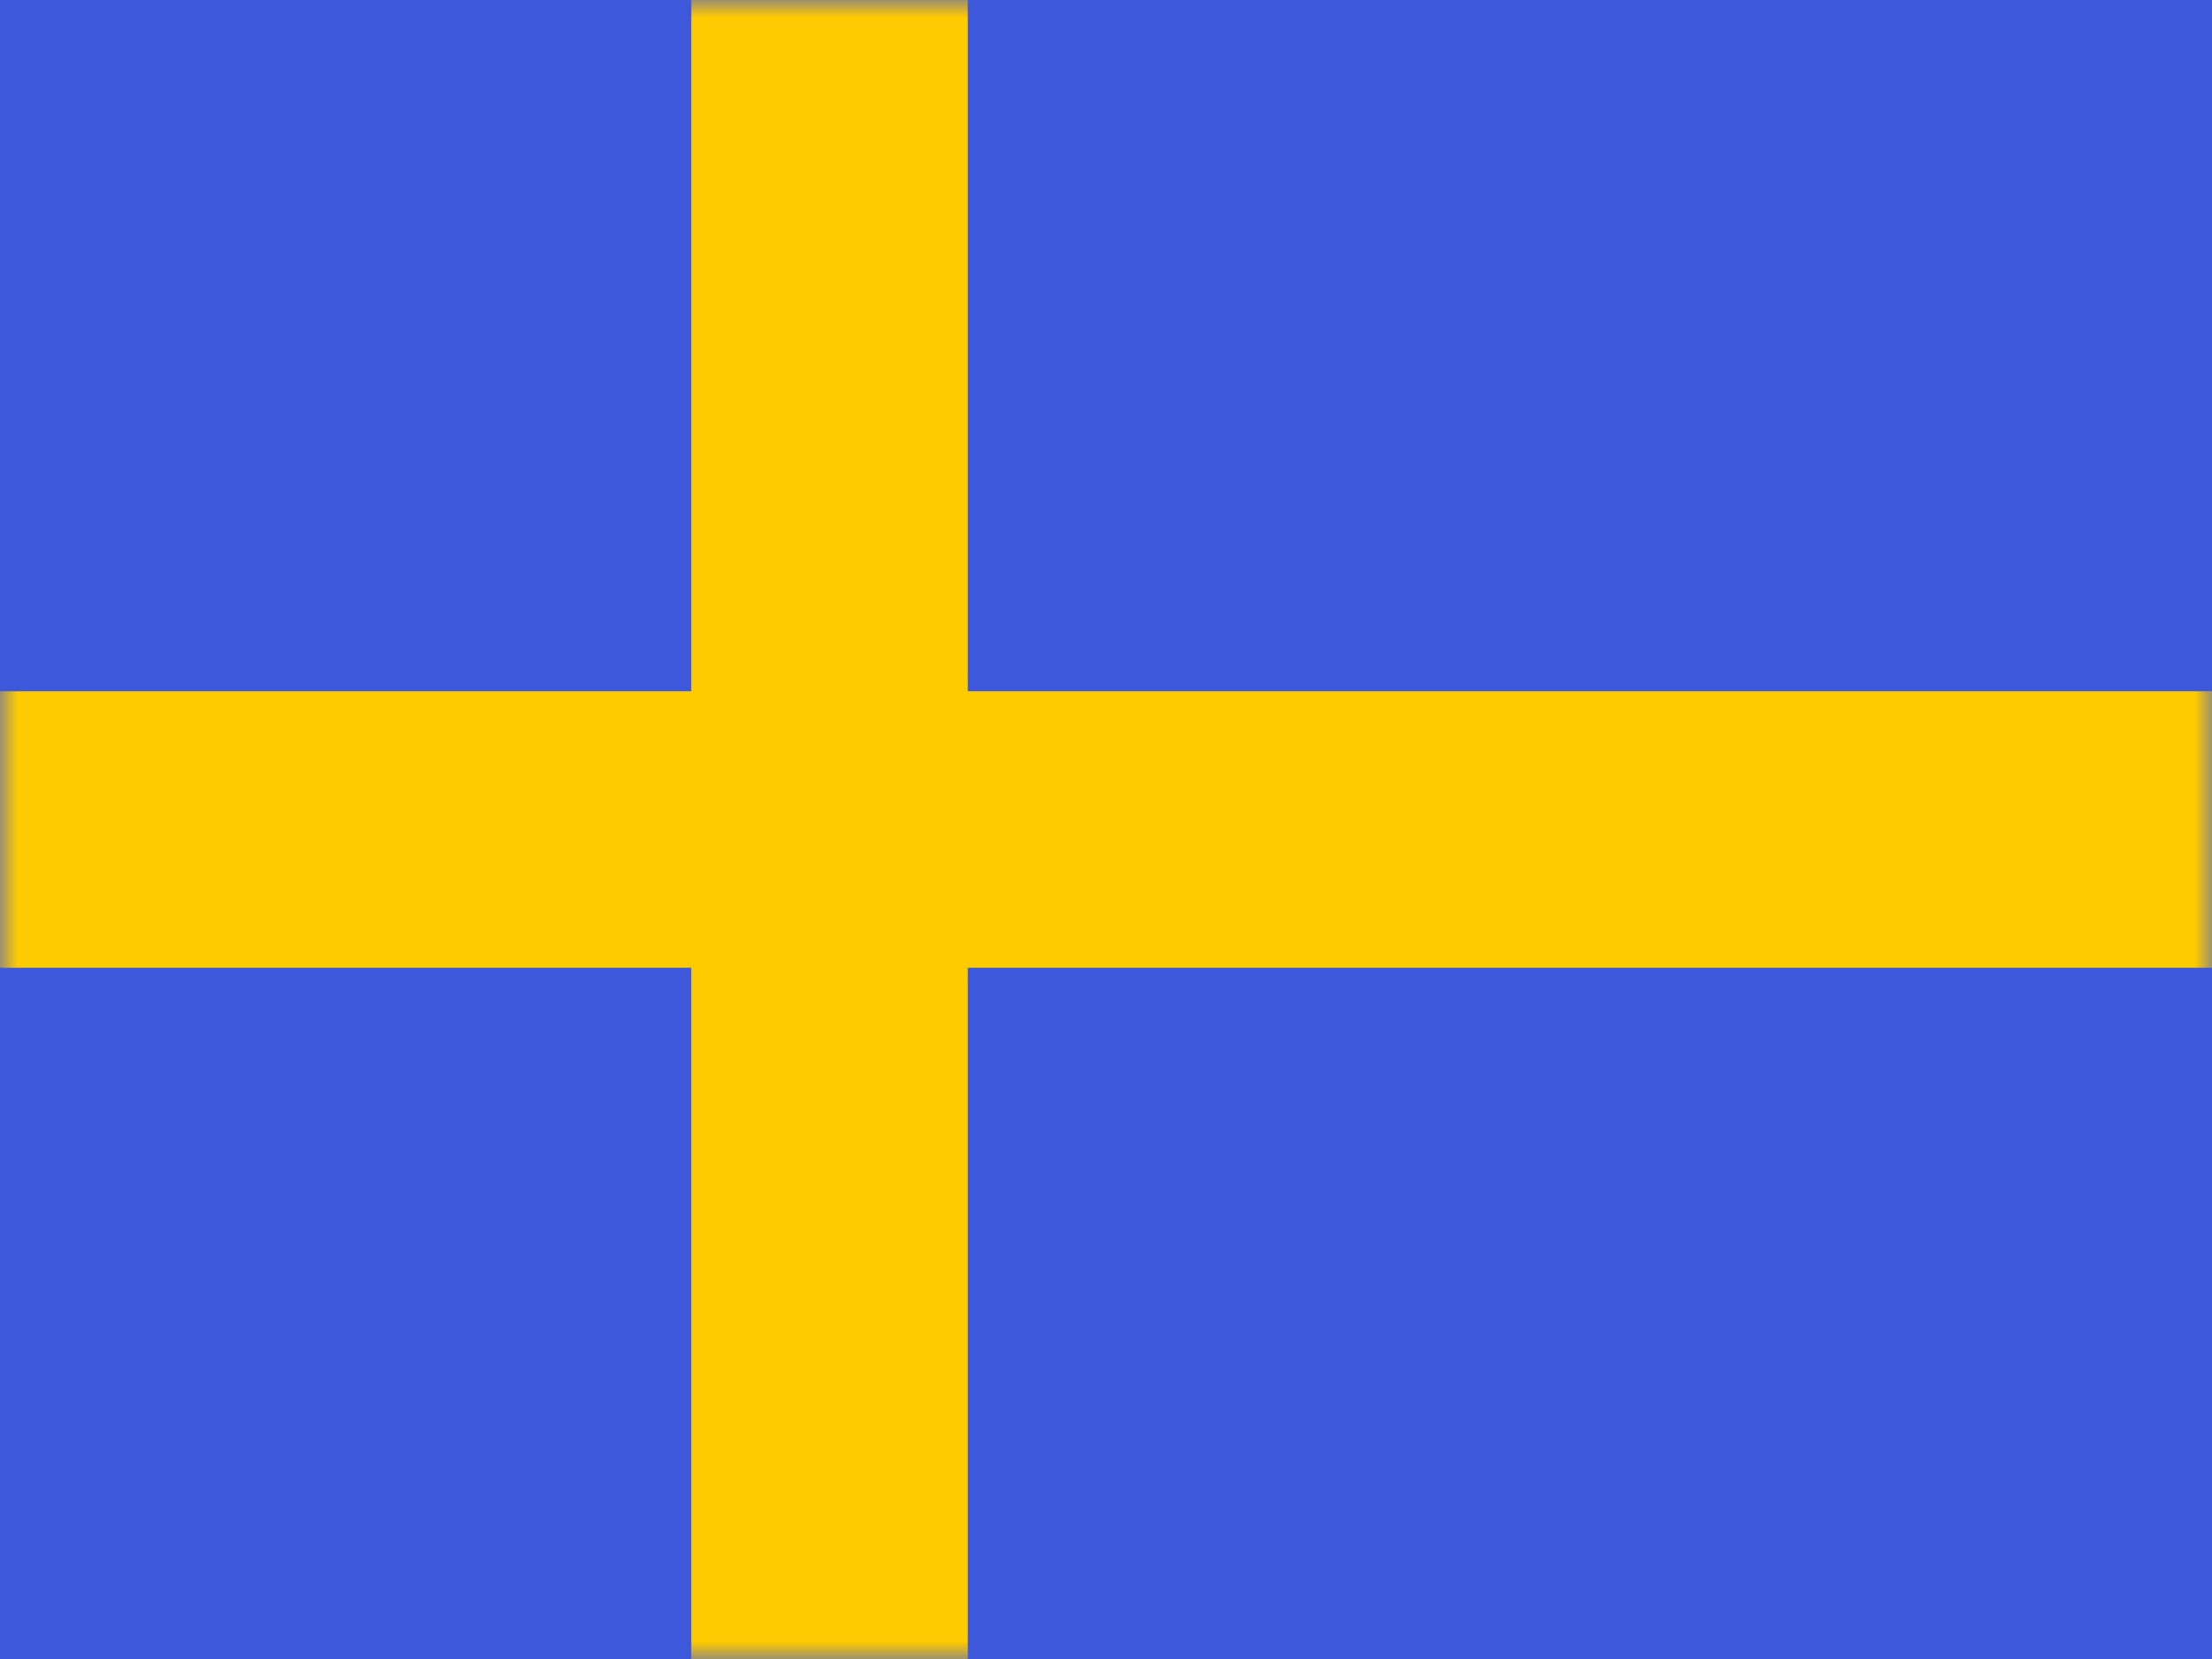 <svg width="64" height="48" viewBox="0 0 64 48" fill="none" xmlns="http://www.w3.org/2000/svg">
<rect x="0" y="0" width="64" height="48" fill="#333333" stroke="none"/>
<g clip-path="url(#clip0_1763_3495)">
<rect width="64" height="48" fill="white"/>
<path fill-rule="evenodd" clip-rule="evenodd" d="M0 0V48H64V0H0Z" fill="#3D58DB"/>
<mask id="mask0_1763_3495" style="mask-type:luminance" maskUnits="userSpaceOnUse" x="0" y="0" width="64" height="48">
<path fill-rule="evenodd" clip-rule="evenodd" d="M0 0V48H64V0H0Z" fill="white"/>
</mask>
<g mask="url(#mask0_1763_3495)">
<path fill-rule="evenodd" clip-rule="evenodd" d="M20 0H28V20H64V28H28V48H20V28H0V20H20V0Z" fill="#FECA00"/>
</g>
</g>
<defs>
<clipPath id="clip0_1763_3495">
<rect width="64" height="48" fill="white"/>
</clipPath>
</defs>
</svg>
